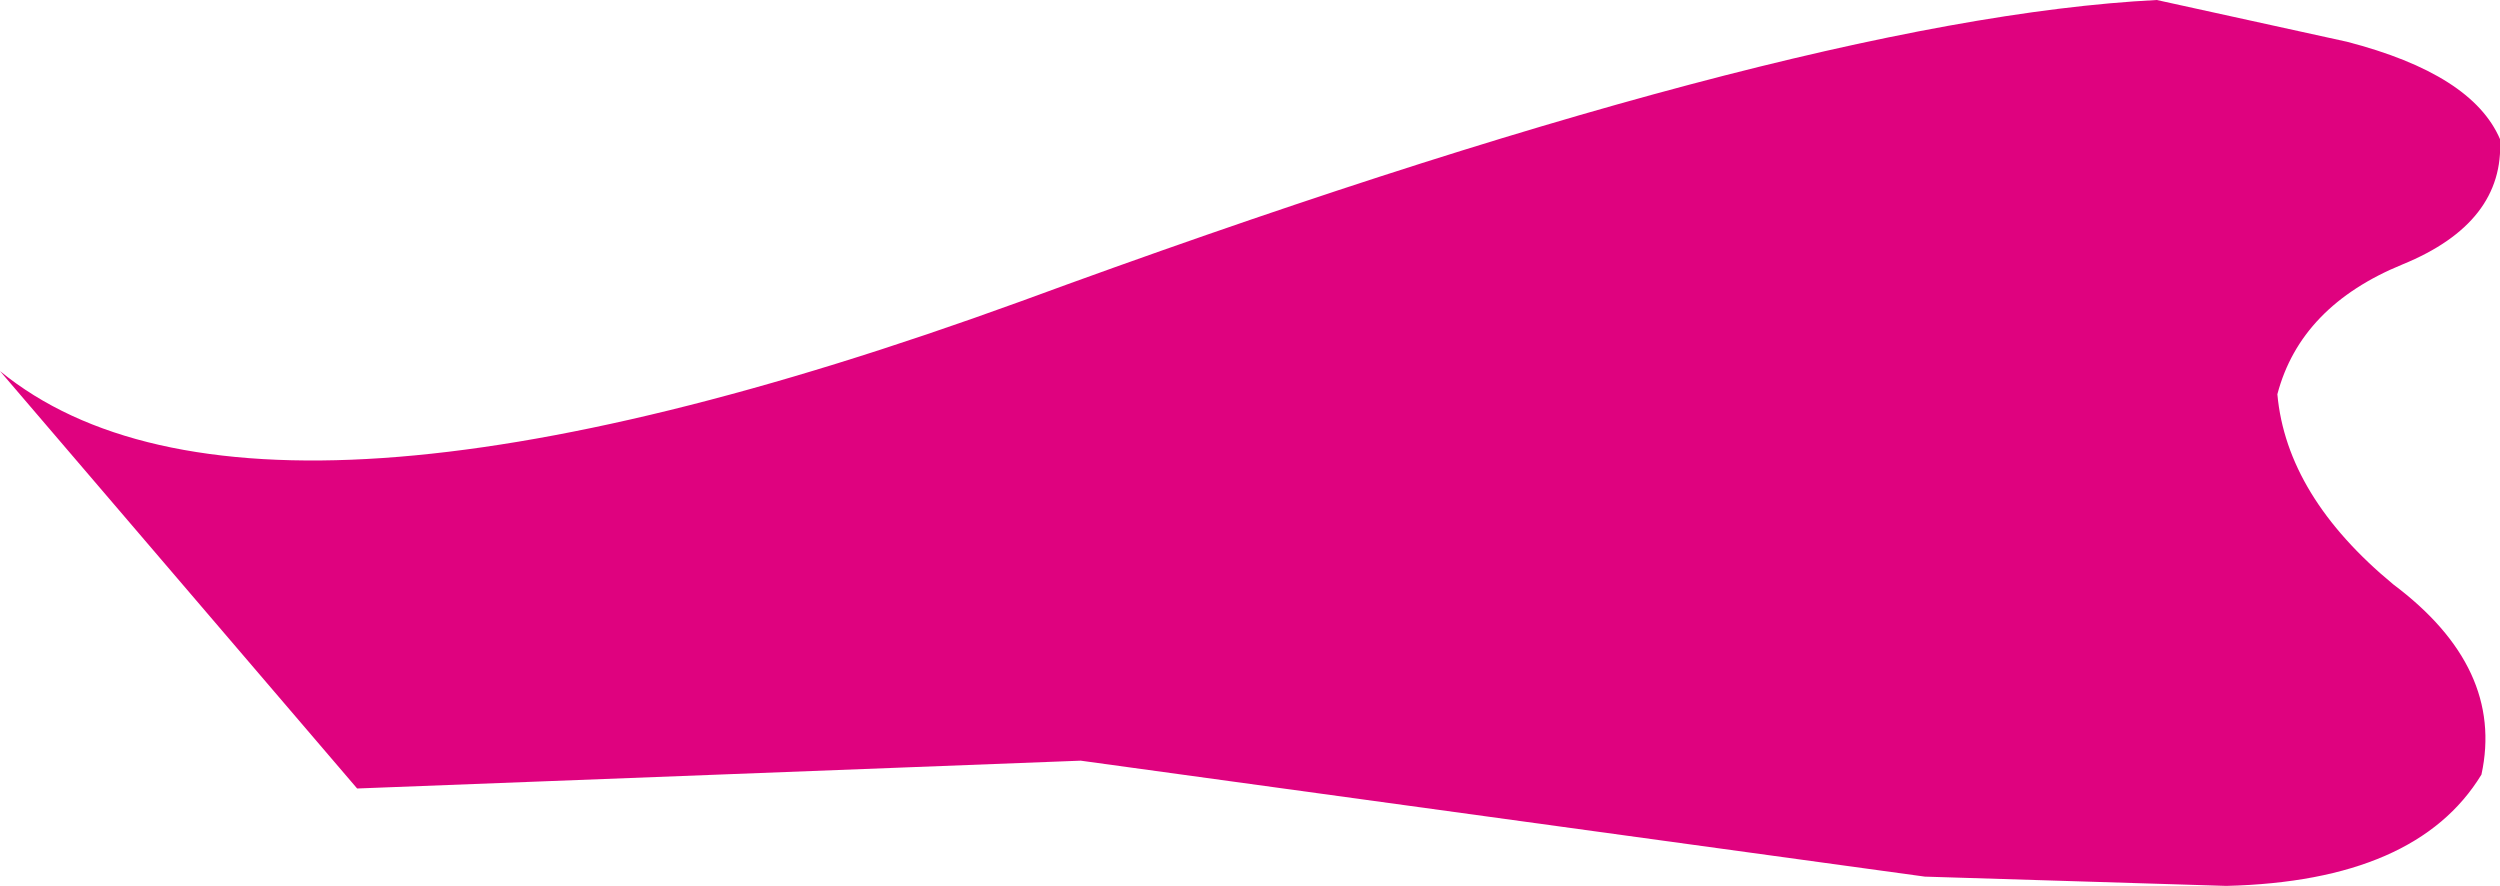 <?xml version="1.0" encoding="UTF-8" standalone="no"?>
<svg xmlns:xlink="http://www.w3.org/1999/xlink" height="9.55px" width="26.95px" xmlns="http://www.w3.org/2000/svg">
  <g transform="matrix(1.0, 0.0, 0.0, 1.0, 0.0, 0.0)">
    <path d="M20.75 9.45 L11.65 8.2 3.85 8.5 0.0 4.0 Q2.75 6.25 11.0 3.25 19.3 0.2 23.25 0.0 L25.3 0.45 Q26.65 0.8 26.95 1.5 27.0 2.4 25.9 2.85 24.8 3.3 24.55 4.25 24.65 5.35 25.8 6.3 27.0 7.2 26.75 8.35 26.05 9.5 24.0 9.55 L20.75 9.45" fill="#df027f" fill-rule="evenodd" stroke="none"/>
  </g>
</svg>
